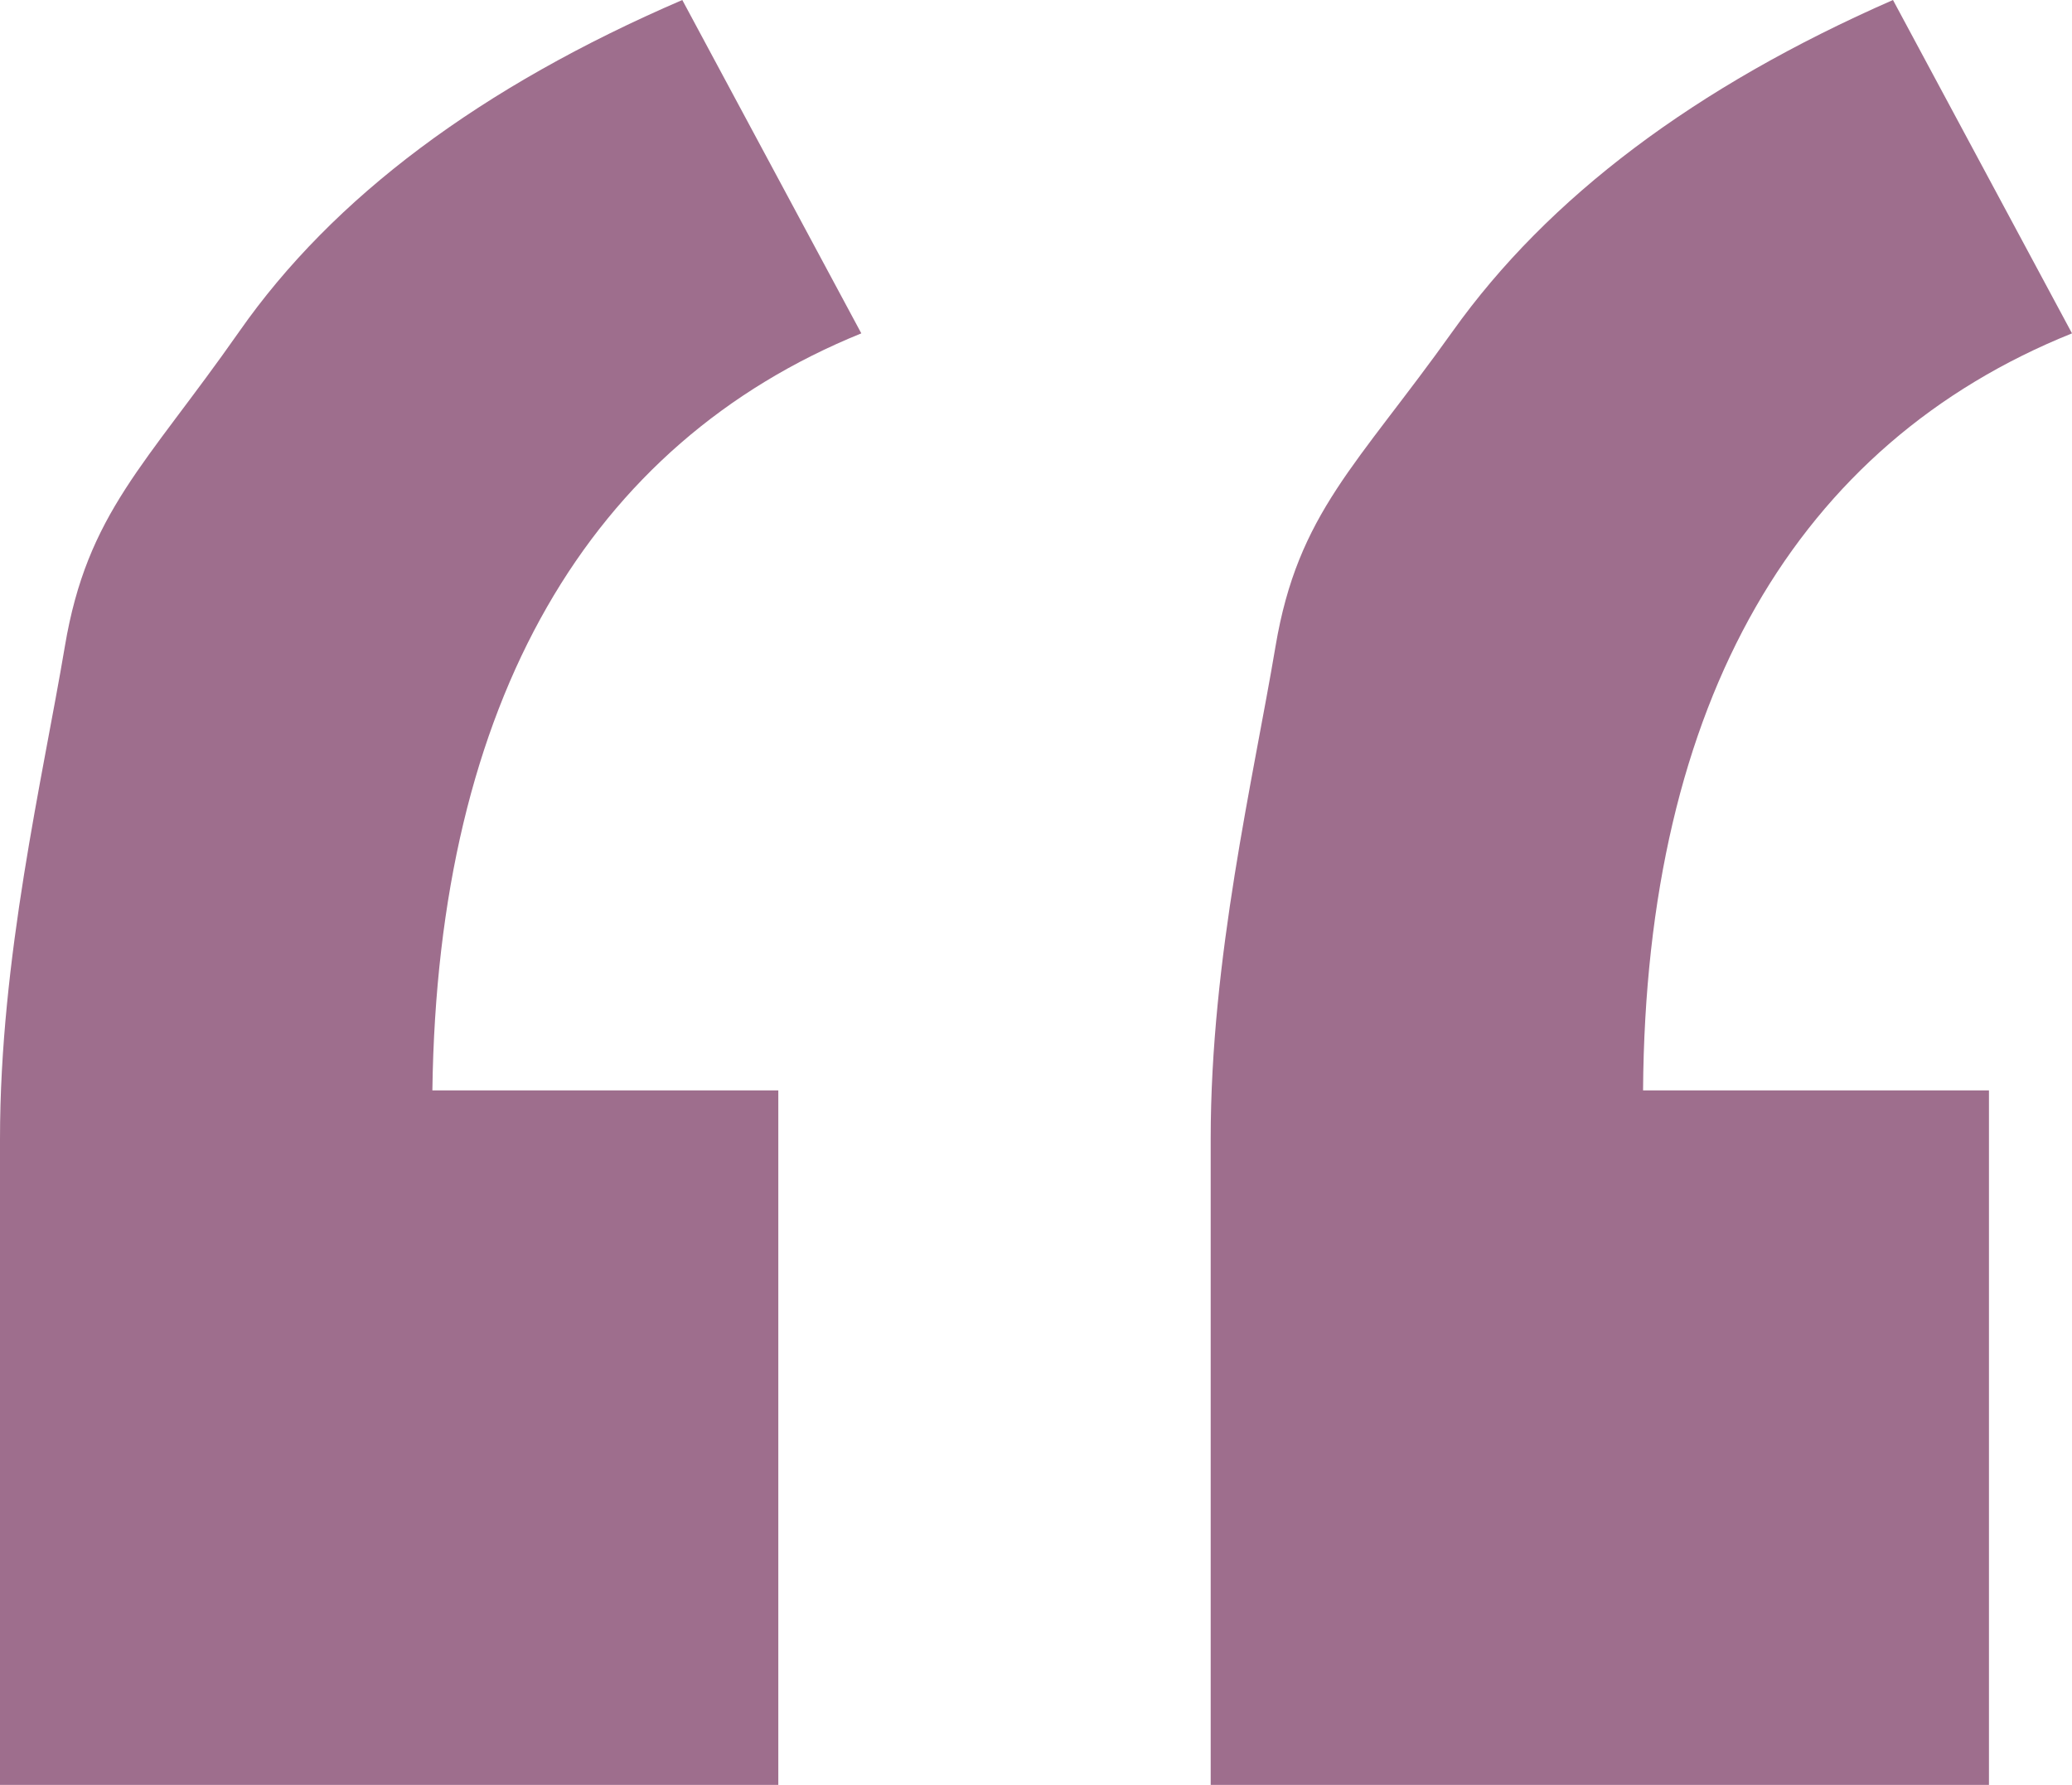 <?xml version="1.0" encoding="UTF-8"?> <svg xmlns="http://www.w3.org/2000/svg" width="65" height="56" viewBox="0 0 65 56" fill="none"><path d="M65 10.459C56.4 13.918 51.625 21.981 51.544 34.21H62.395V56H37.98V35.735C37.98 30.043 39.309 24.473 40.014 20.278C40.72 16.084 42.571 14.606 45.569 10.398C48.567 6.19 53.172 2.724 59.384 0L65 10.459ZM27.02 10.459C18.502 13.918 13.727 21.981 13.564 34.21H24.416V56H0V35.735C0 30.043 1.329 24.473 2.035 20.278C2.74 16.084 4.564 14.606 7.508 10.398C10.451 6.19 15.083 2.724 21.404 0L27.02 10.459Z" fill="#9E6E8D"></path></svg> 